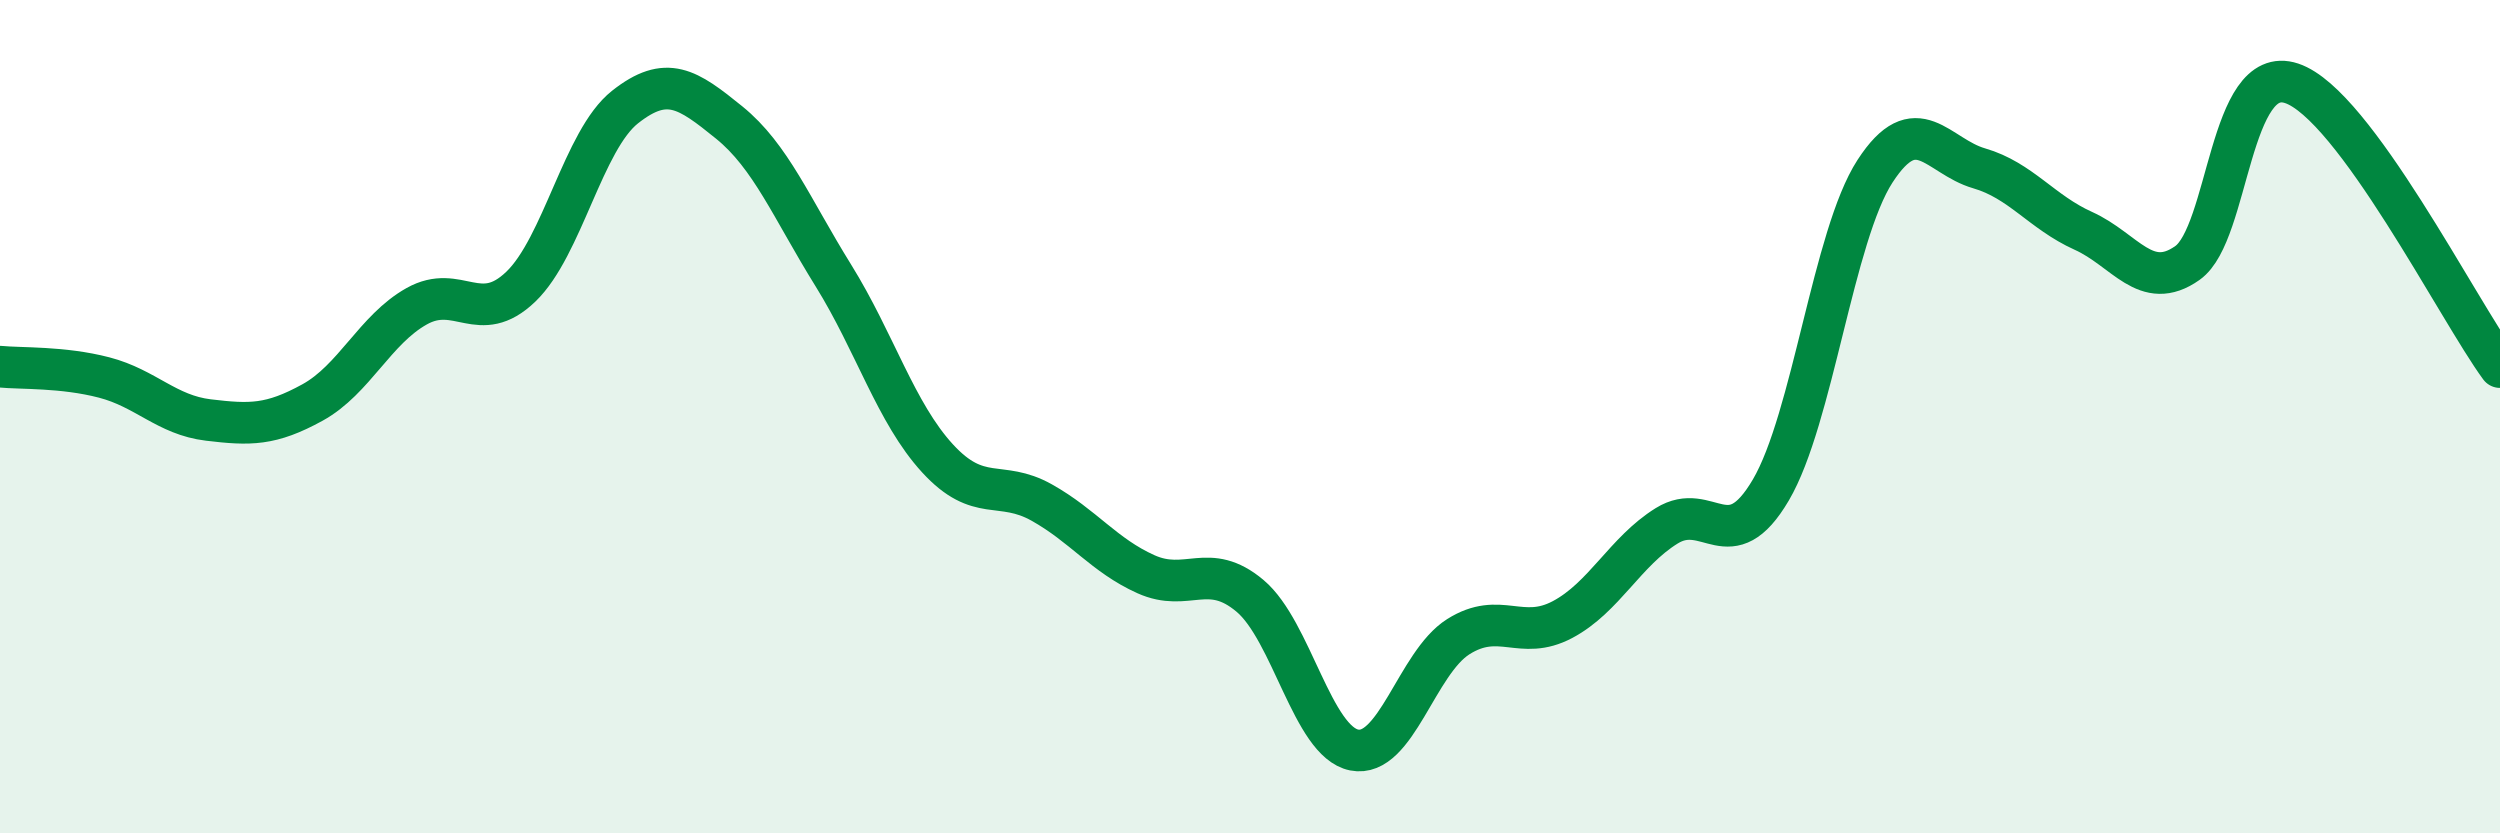 
    <svg width="60" height="20" viewBox="0 0 60 20" xmlns="http://www.w3.org/2000/svg">
      <path
        d="M 0,8.8 C 0.5,8.85 1.5,8.8 2.5,9.06 C 3.5,9.32 4,9.96 5,10.08 C 6,10.2 6.5,10.21 7.5,9.66 C 8.5,9.11 9,7.91 10,7.35 C 11,6.79 11.5,7.84 12.5,6.88 C 13.5,5.92 14,3.36 15,2.57 C 16,1.78 16.5,2.13 17.5,2.94 C 18.5,3.75 19,5 20,6.61 C 21,8.22 21.5,9.91 22.5,11 C 23.5,12.09 24,11.5 25,12.06 C 26,12.62 26.5,13.33 27.5,13.78 C 28.5,14.23 29,13.46 30,14.3 C 31,15.14 31.5,17.8 32.5,18 C 33.5,18.2 34,15.91 35,15.28 C 36,14.65 36.5,15.4 37.5,14.87 C 38.5,14.34 39,13.24 40,12.62 C 41,12 41.5,13.46 42.5,11.76 C 43.5,10.06 44,5.65 45,4.11 C 46,2.57 46.5,3.75 47.5,4.04 C 48.5,4.33 49,5.09 50,5.54 C 51,5.99 51.5,7.02 52.5,6.31 C 53.5,5.6 53.5,1.5 55,2 C 56.5,2.5 59,7.45 60,8.81L60 20L0 20Z"
        fill="#008740"
        opacity="0.1"
        stroke-linecap="round"
        stroke-linejoin="round"
      />
      <path
        d="M 0,8.8 C 0.5,8.85 1.5,8.8 2.5,9.06 C 3.5,9.32 4,9.96 5,10.08 C 6,10.2 6.5,10.21 7.5,9.66 C 8.5,9.11 9,7.91 10,7.35 C 11,6.79 11.5,7.84 12.5,6.88 C 13.5,5.92 14,3.36 15,2.57 C 16,1.78 16.5,2.13 17.5,2.94 C 18.5,3.75 19,5 20,6.61 C 21,8.22 21.5,9.91 22.5,11 C 23.5,12.09 24,11.5 25,12.06 C 26,12.62 26.5,13.33 27.5,13.78 C 28.5,14.23 29,13.46 30,14.3 C 31,15.14 31.5,17.8 32.5,18 C 33.5,18.2 34,15.91 35,15.28 C 36,14.65 36.5,15.4 37.5,14.87 C 38.5,14.34 39,13.24 40,12.62 C 41,12 41.5,13.46 42.5,11.76 C 43.5,10.06 44,5.65 45,4.11 C 46,2.57 46.5,3.75 47.5,4.04 C 48.5,4.33 49,5.09 50,5.54 C 51,5.99 51.5,7.02 52.5,6.31 C 53.5,5.6 53.5,1.5 55,2 C 56.5,2.5 59,7.45 60,8.81"
        stroke="#008740"
        stroke-width="1"
        fill="none"
        stroke-linecap="round"
        stroke-linejoin="round"
      />
    </svg>
  
